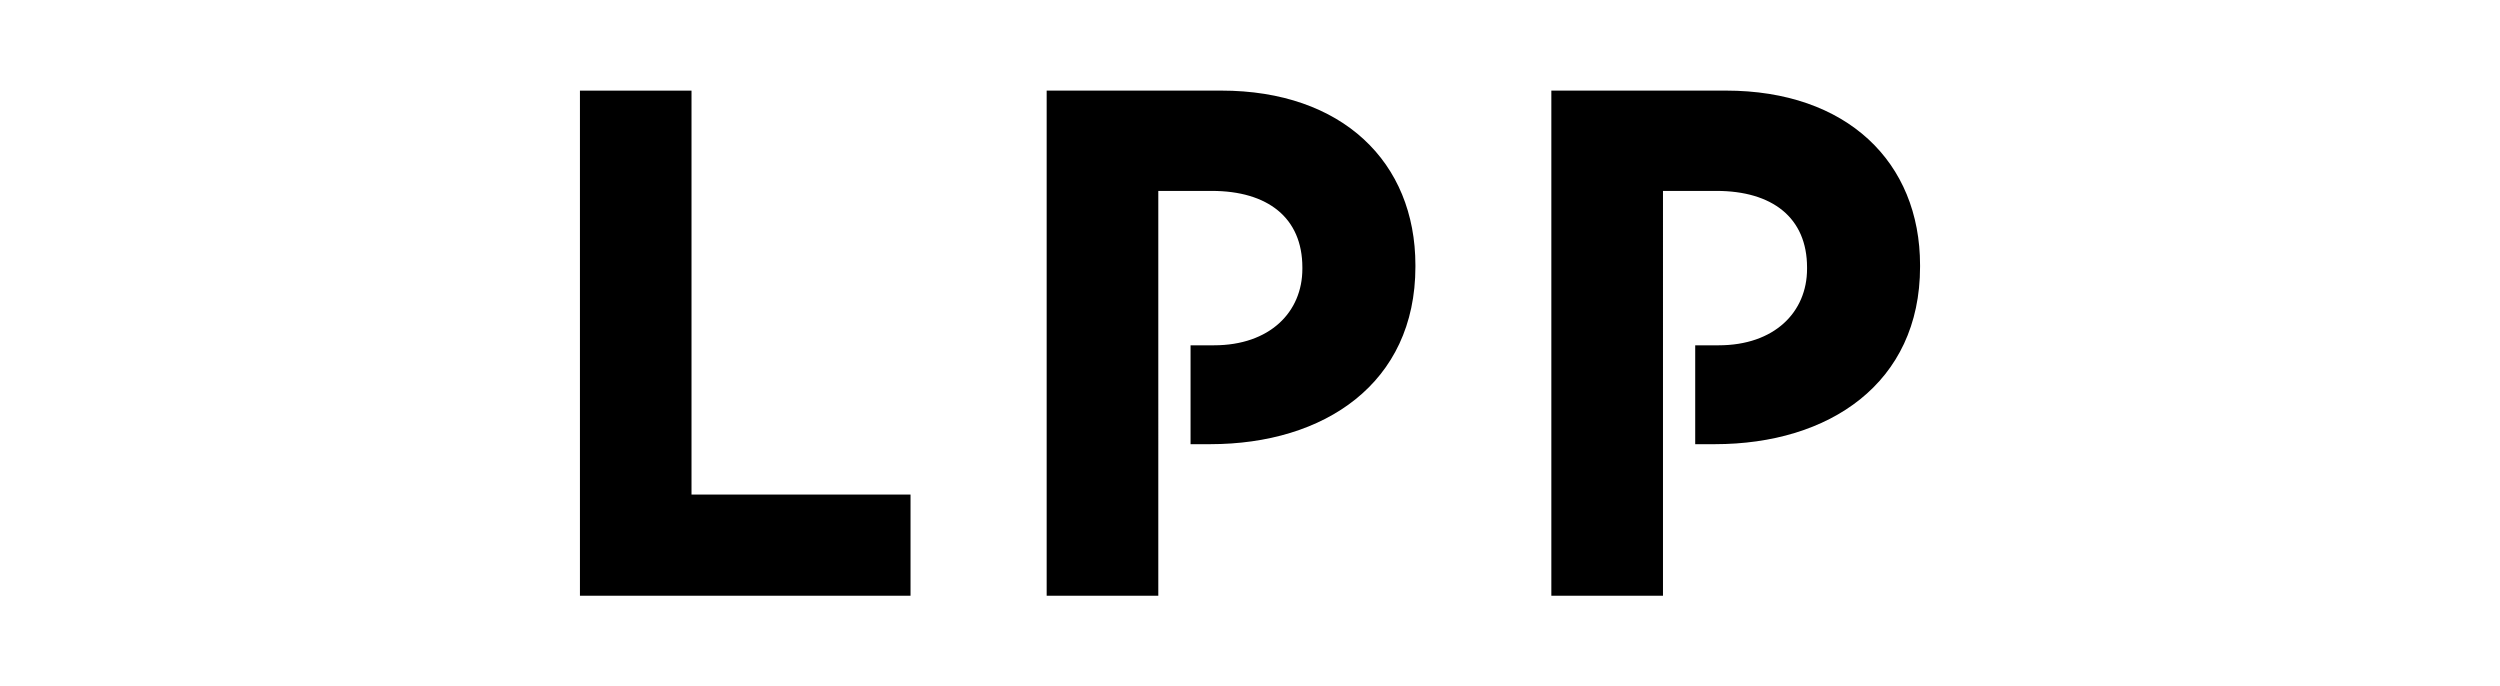 <?xml version="1.0" encoding="UTF-8"?>
<svg id="Layer_1" data-name="Layer 1" xmlns="http://www.w3.org/2000/svg" viewBox="0 0 728.48 200">
  <defs>
    <style>
      .cls-1 {
        fill: none;
      }
    </style>
  </defs>
  <polygon points="201.5 144.11 201.5 26.41 168.99 26.41 168.99 173.59 265.32 173.59 265.32 144.11 201.5 144.11"/>
  <path d="M355.86,26.41h-50.87v147.18h32.53V55.63h15.58c16.26,0,26.4,7.79,26.4,22.3v.41c0,12.62-9.51,22.28-25.76,22.28h-6.82v28.81h5.76c33.15,0,59.76-17.66,59.76-51.71v-.42c0-30.08-21.33-50.9-56.58-50.9"/>
  <path d="M502.91,26.41h-50.86v147.18h32.53V55.63h15.58c16.26,0,26.4,7.79,26.4,22.3v.41c0,12.62-9.51,22.28-25.77,22.28h-6.82v28.81h5.76c33.16,0,59.76-17.66,59.76-51.71v-.42c0-30.08-21.32-50.9-56.58-50.9"/>
  <rect class="cls-1" x="167.54" y="25" width="393.4" height="150"/>
</svg>